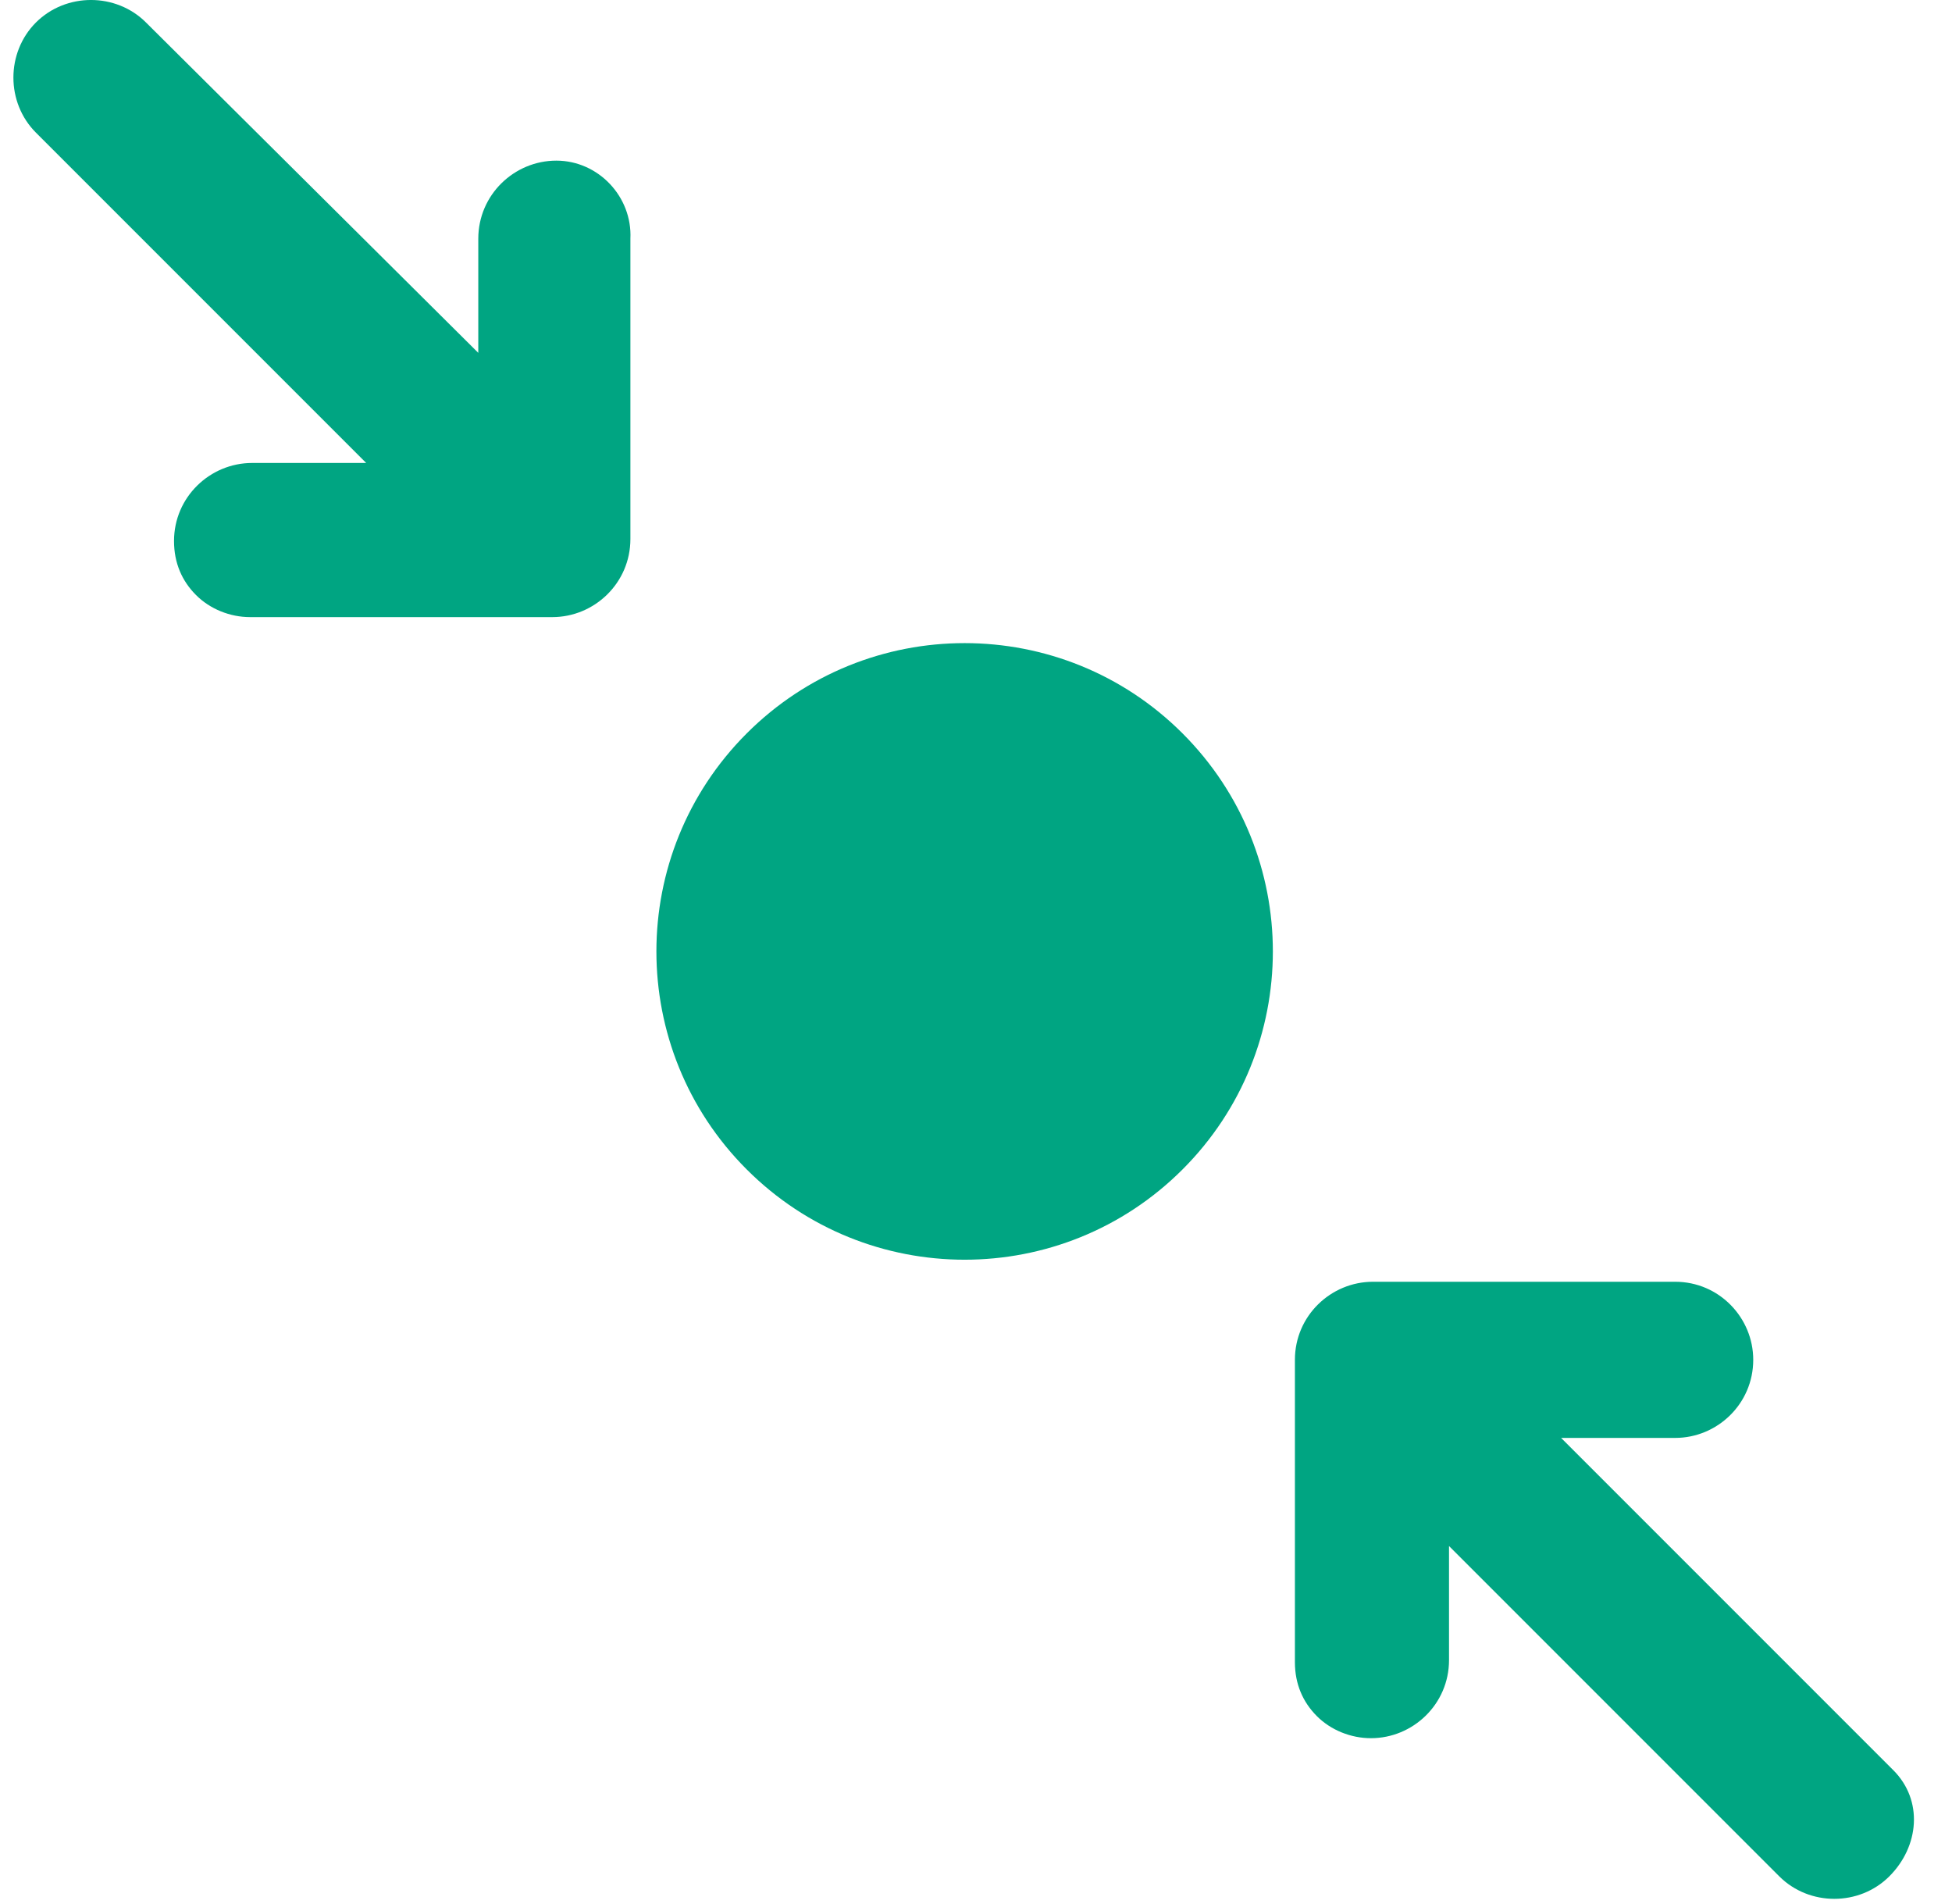 <svg width="40" height="39" viewBox="0 0 40 39" fill="none" xmlns="http://www.w3.org/2000/svg">
<path d="M24.233 23.958C26.7 21.492 26.7 17.493 24.233 15.026C21.767 12.559 17.767 12.559 15.301 15.026C12.834 17.493 12.834 21.492 15.301 23.958C17.767 26.425 21.767 26.425 24.233 23.958Z" fill="#00A582"/>
<path d="M11.4 3.291C10.539 3.291 9.801 3.989 9.801 4.891V7.229L2.992 0.461C2.377 -0.154 1.352 -0.154 0.736 0.461C0.121 1.077 0.121 2.102 0.736 2.717L7.504 9.485H5.166C4.305 9.485 3.566 10.182 3.566 11.084C3.566 11.535 3.73 11.905 4.018 12.192C4.305 12.479 4.715 12.643 5.125 12.643H11.318C12.18 12.643 12.918 11.945 12.918 11.043V4.891C12.959 4.03 12.261 3.291 11.4 3.291Z" fill="#00A582"/>
<path d="M38.798 36.267L31.99 29.459H34.328C35.189 29.459 35.927 28.762 35.927 27.859C35.927 26.998 35.23 26.26 34.328 26.26H28.134C27.273 26.26 26.535 26.957 26.535 27.859V34.053C26.535 34.504 26.699 34.873 26.986 35.16C27.273 35.447 27.683 35.611 28.093 35.611C28.954 35.611 29.693 34.914 29.693 34.012V31.674L36.46 38.441C37.075 39.056 38.101 39.056 38.716 38.441C39.331 37.826 39.413 36.883 38.798 36.267Z" fill="#00A582"/>
</svg>
